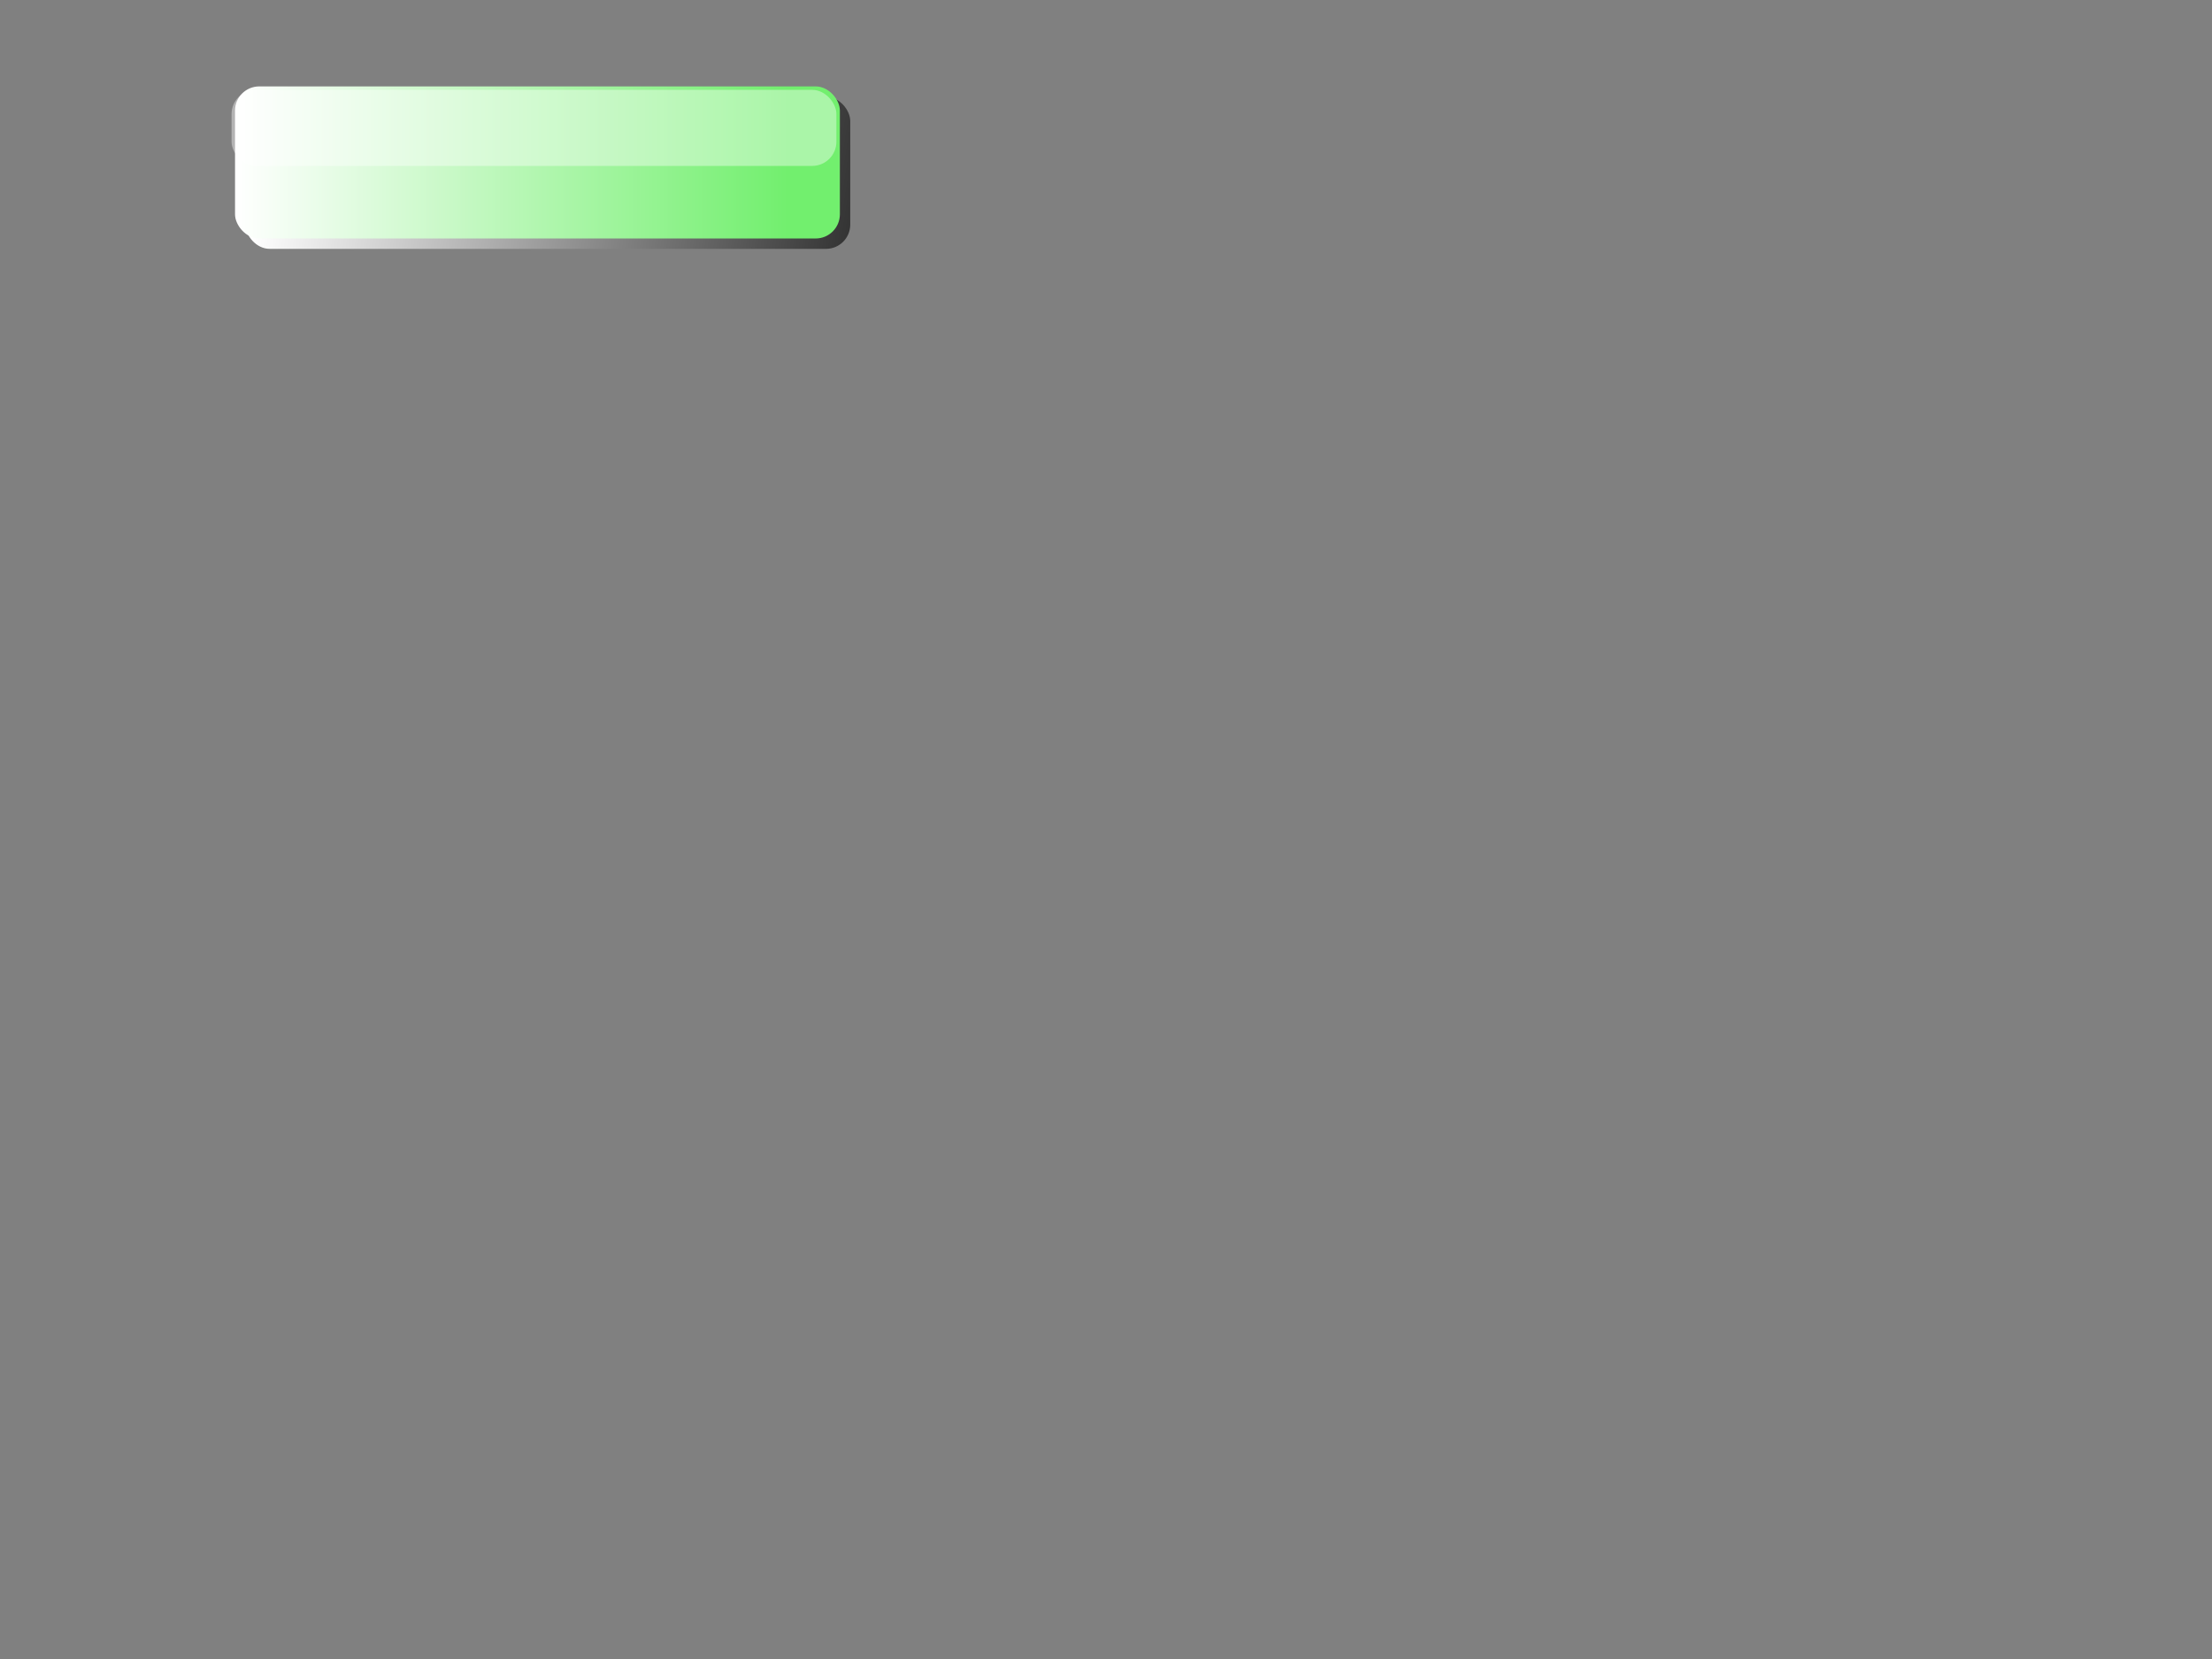 <?xml version="1.0"?><svg width="640" height="480" xmlns="http://www.w3.org/2000/svg">
 <rect width="100%" height="100%" fill="#808080" stroke="none"/>
 <!-- Created with SVG-edit - http://svg-edit.googlecode.com/ -->
 <title>Button_green_brighter</title>
 <g>
  <title>Layer 1</title>
  <defs>
   <linearGradient id="svg_11" x1="0.008" y1="0.961" x2="1" y2="1">
    <stop offset="0" stop-color="#ffffff"/>
    <stop offset="1" stop-color="#333333"/>
   </linearGradient>
   <linearGradient id="svg_3" x1="0" y1="1" x2="0.914" y2="1">
    <stop offset="0" stop-color="#ffffff"/>
    <stop offset="1" stop-color="#72ef6e"/>
   </linearGradient>
  </defs>
  <rect fill="url(#svg_11)" stroke-width="0" x="71" y="28" width="175" height="44" id="svg_9" rx="7" ry="7"/>
  <rect fill="url(#svg_3)" stroke-width="0" x="68" y="25" width="175" height="44" id="svg_1" rx="7" ry="7"/>
  <rect fill="#ffffff" stroke-width="0" x="67" y="26" width="175" height="22" id="svg_26" fill-opacity="0.4" rx="7" ry="7"/>
  <rect fill="#007f3f" stroke-width="5" x="260" y="196" width="1" height="0" id="svg_2"/>
 </g>
</svg>
